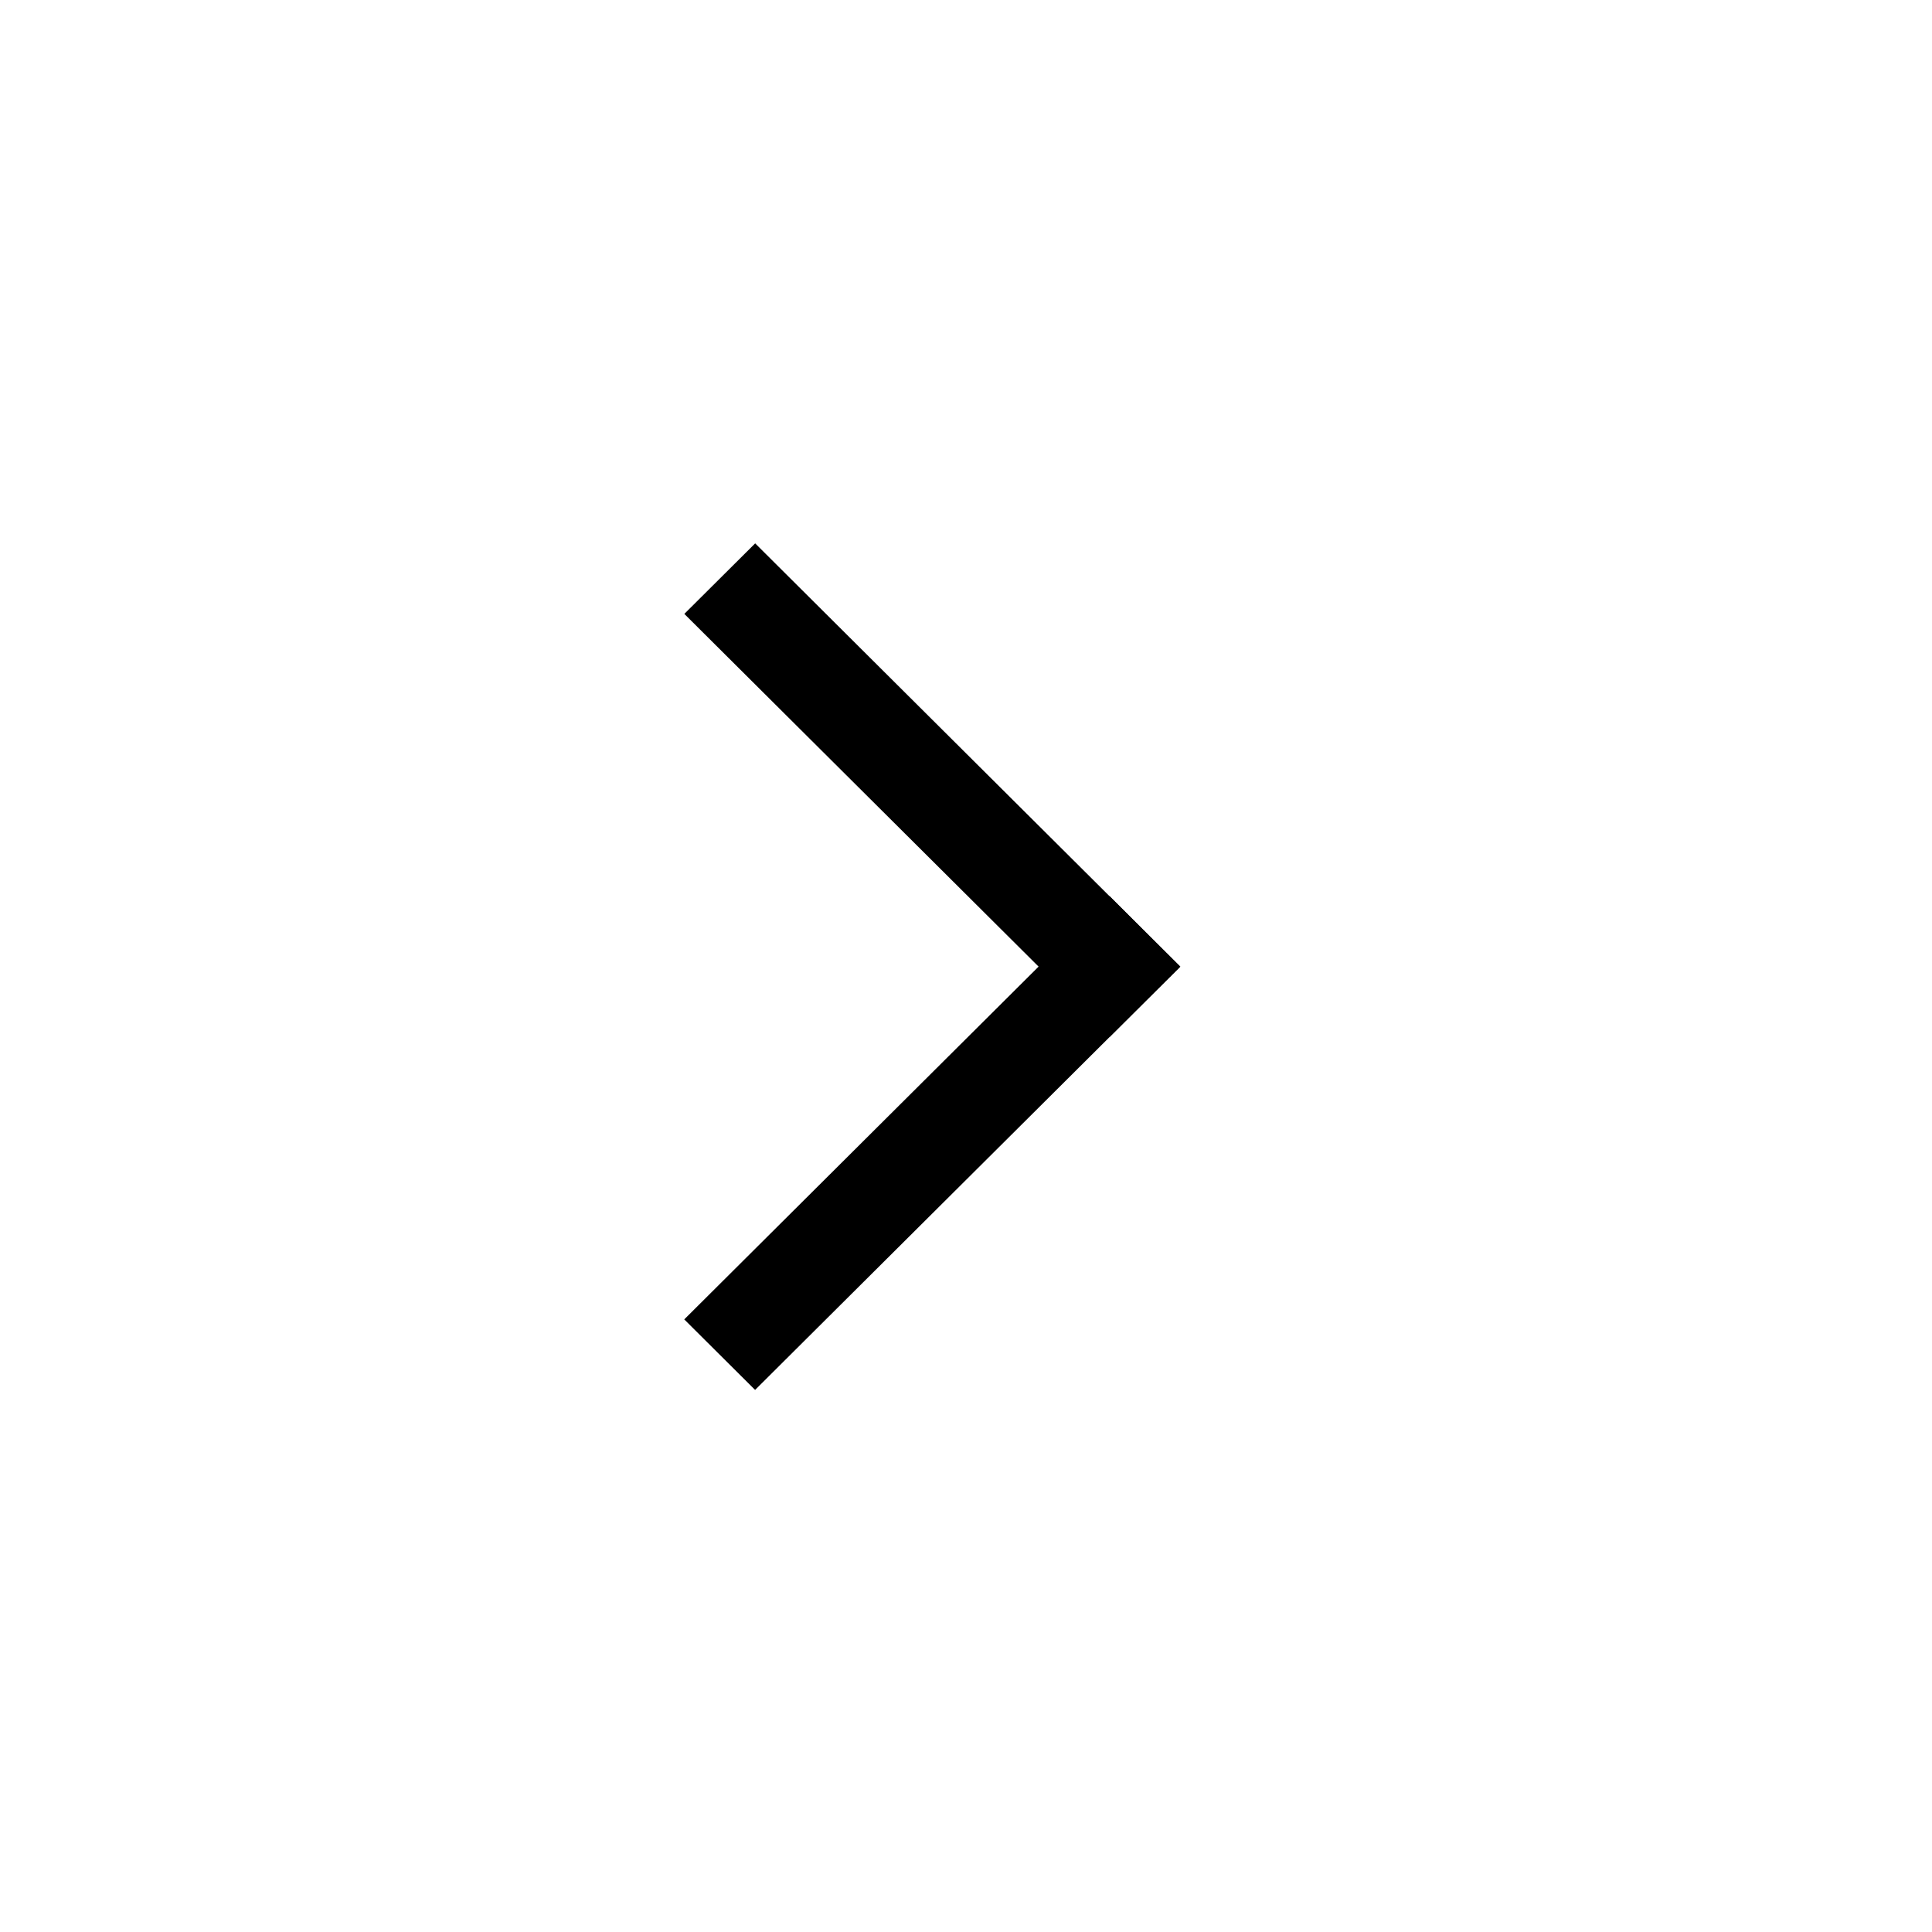 <svg width="24" height="24" viewBox="0 0 24 24" fill="none" xmlns="http://www.w3.org/2000/svg">
<rect width="24" height="24" fill="white"/>
<path d="M14.662 12.008L9.38 17.266L8.5 16.39L13.782 11.131L14.662 12.008Z" fill="black"/>
<path d="M13.782 12.884L8.501 7.626L9.381 6.75L14.662 12.008L13.782 12.884Z" fill="black"/>
</svg>
